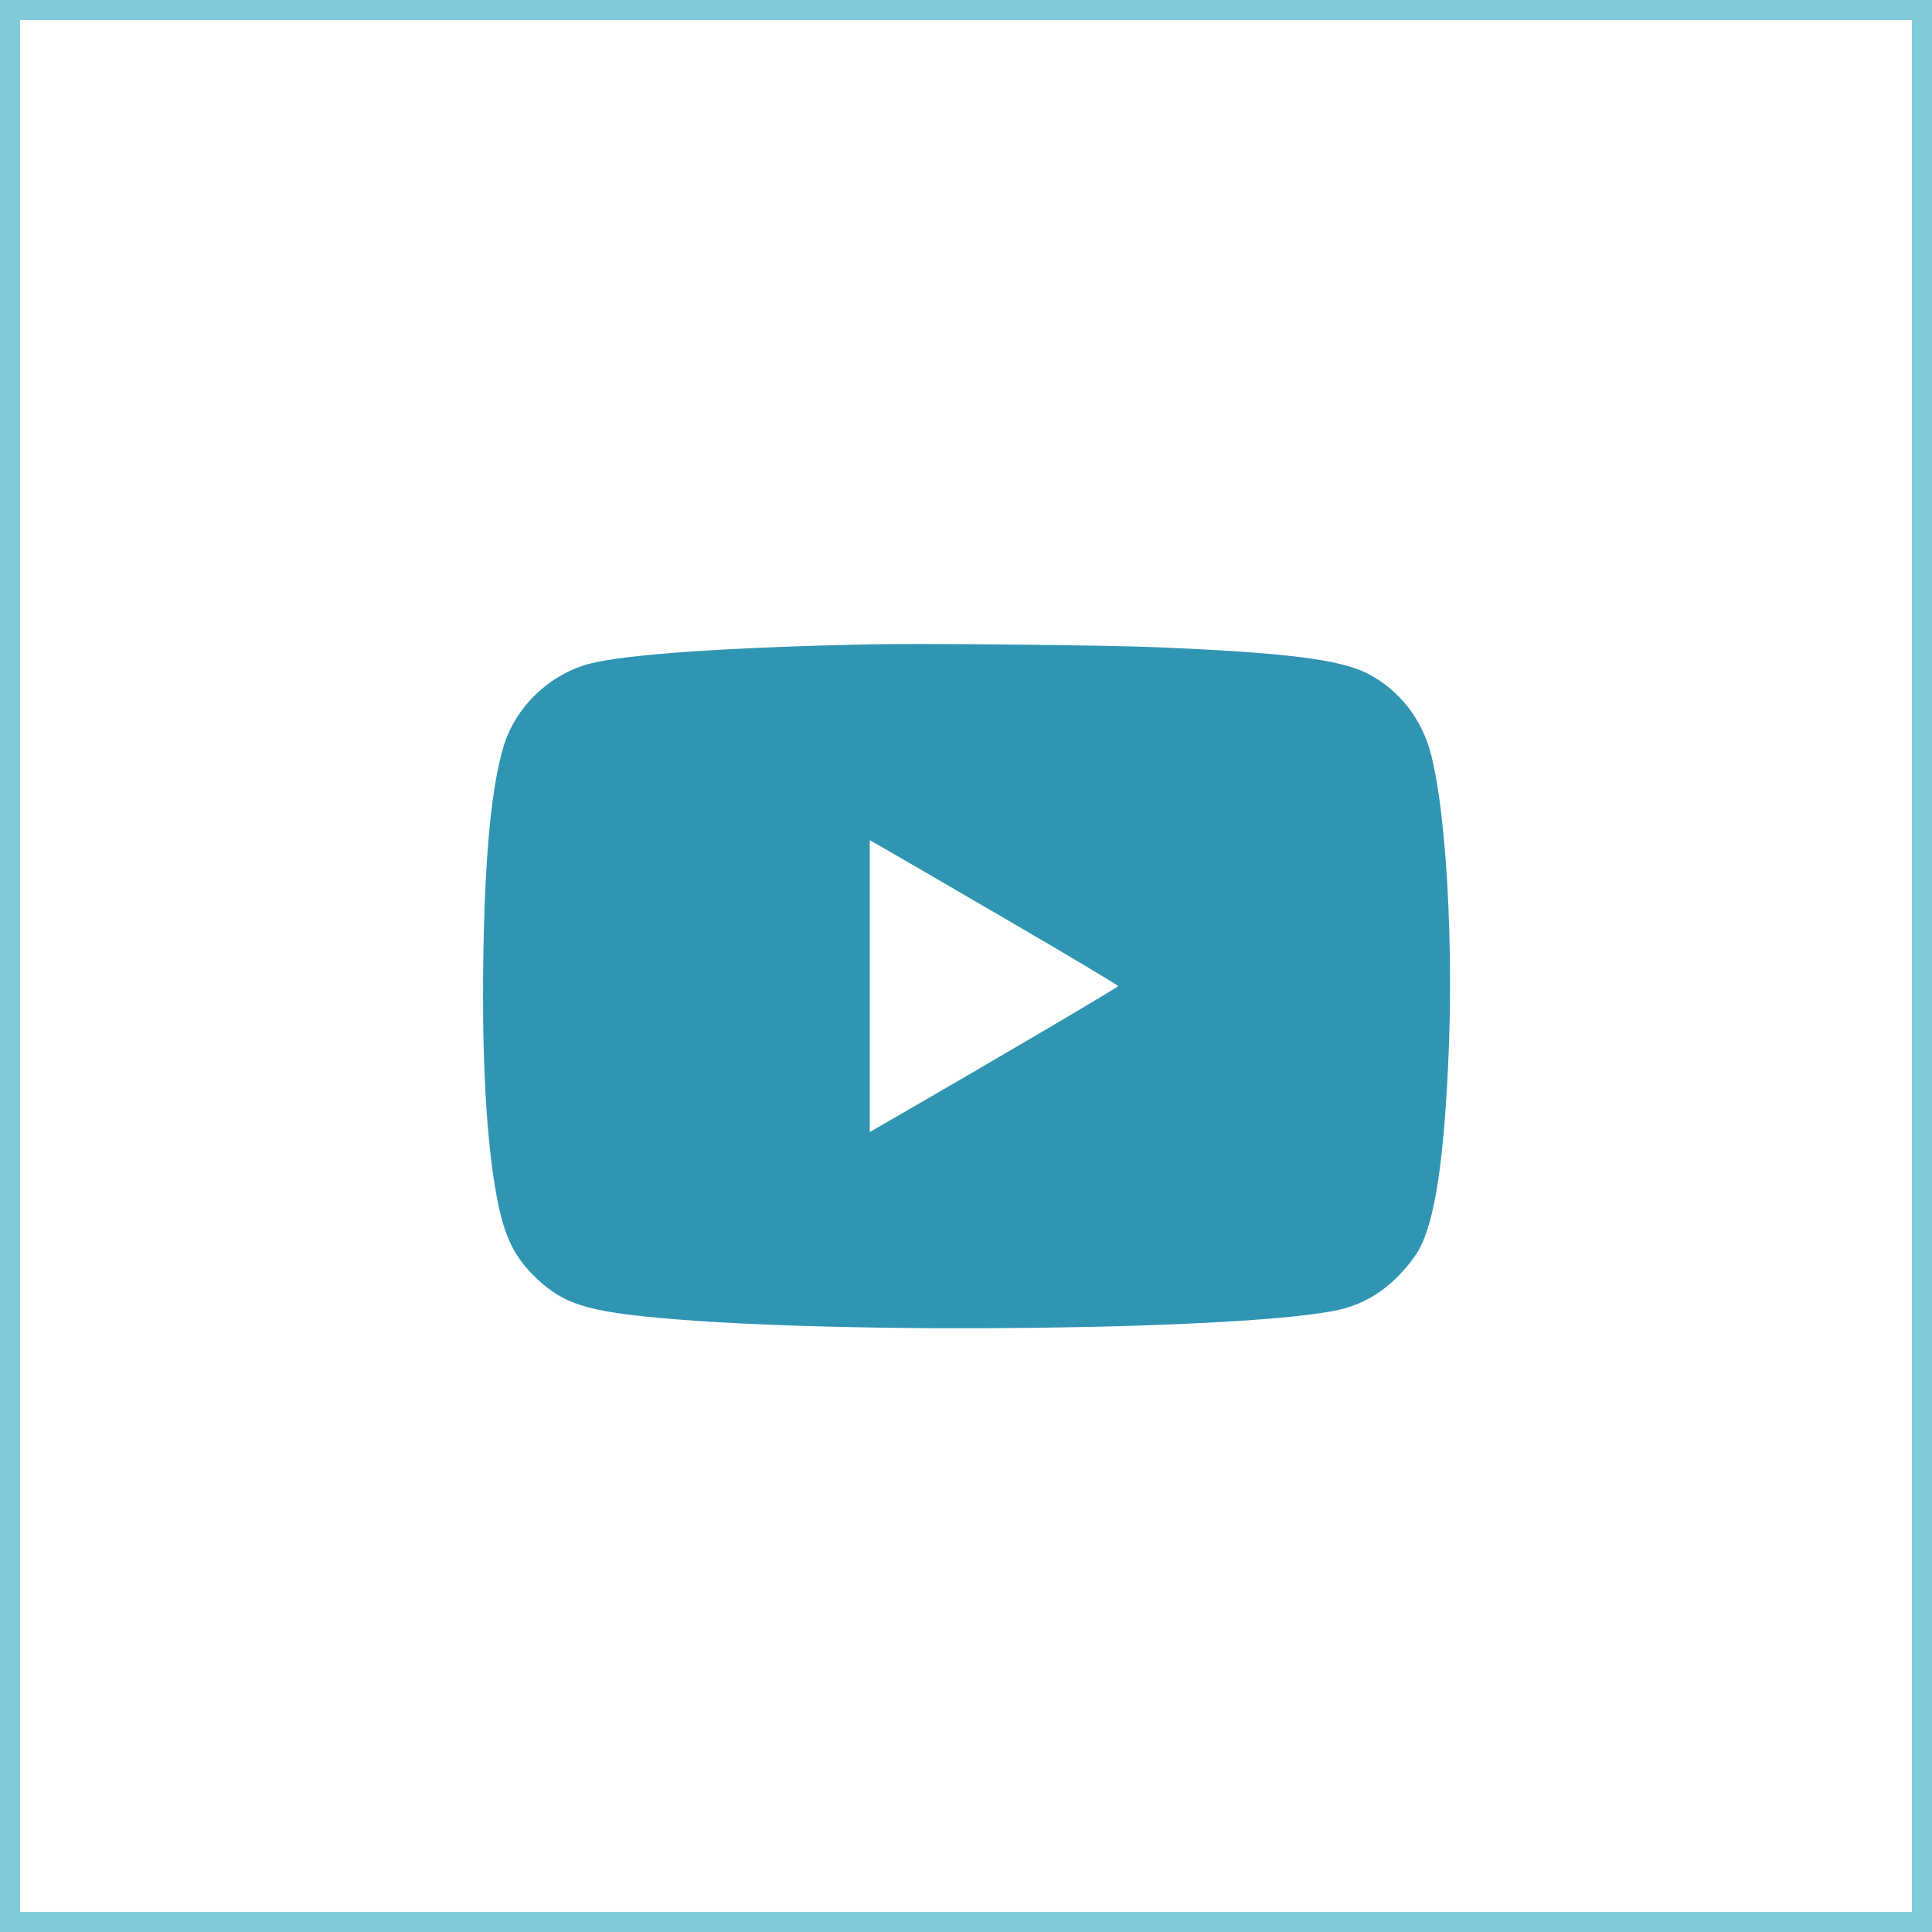 <?xml version="1.0" encoding="UTF-8"?> <svg xmlns="http://www.w3.org/2000/svg" width="96" height="96" viewBox="0 0 96 96" fill="none"><g filter="url(#filter0_b_331_8227)"><rect x="0.5" y="0.5" width="95" height="95" stroke="#009AB3" stroke-opacity="0.5"></rect></g><path fill-rule="evenodd" clip-rule="evenodd" d="M43.319 32.015C36.266 32.158 31.11 32.511 29.329 32.971C27.344 33.483 25.654 35.078 25.046 37.013C24.431 38.969 24.093 42.438 24.016 47.584C23.939 52.695 24.174 56.797 24.7 59.558C25.067 61.481 25.581 62.514 26.689 63.55C28.011 64.786 29.156 65.151 32.752 65.485C41.898 66.334 62.175 66.089 66.559 65.076C67.663 64.821 68.618 64.276 69.465 63.419C69.898 62.98 70.352 62.399 70.536 62.047C71.299 60.587 71.736 57.741 71.965 52.743C72.231 46.944 71.867 40.458 71.111 37.498C70.656 35.717 69.515 34.264 67.94 33.461C66.568 32.762 63.797 32.419 57.393 32.159C54.825 32.054 45.893 31.963 43.319 32.015ZM50.015 45.69C53.064 47.465 55.558 48.955 55.558 49C55.558 49.062 48.844 53.011 43.795 55.917L43.219 56.248V48.999V41.75L43.845 42.105C44.19 42.301 46.966 43.914 50.015 45.69Z" fill="#3095B3"></path><defs><filter id="filter0_b_331_8227" x="-9.1" y="-9.1" width="114.2" height="114.2" filterUnits="userSpaceOnUse" color-interpolation-filters="sRGB"><feFlood flood-opacity="0" result="BackgroundImageFix"></feFlood><feGaussianBlur in="BackgroundImageFix" stdDeviation="4.55"></feGaussianBlur><feComposite in2="SourceAlpha" operator="in" result="effect1_backgroundBlur_331_8227"></feComposite><feBlend mode="normal" in="SourceGraphic" in2="effect1_backgroundBlur_331_8227" result="shape"></feBlend></filter></defs></svg> 